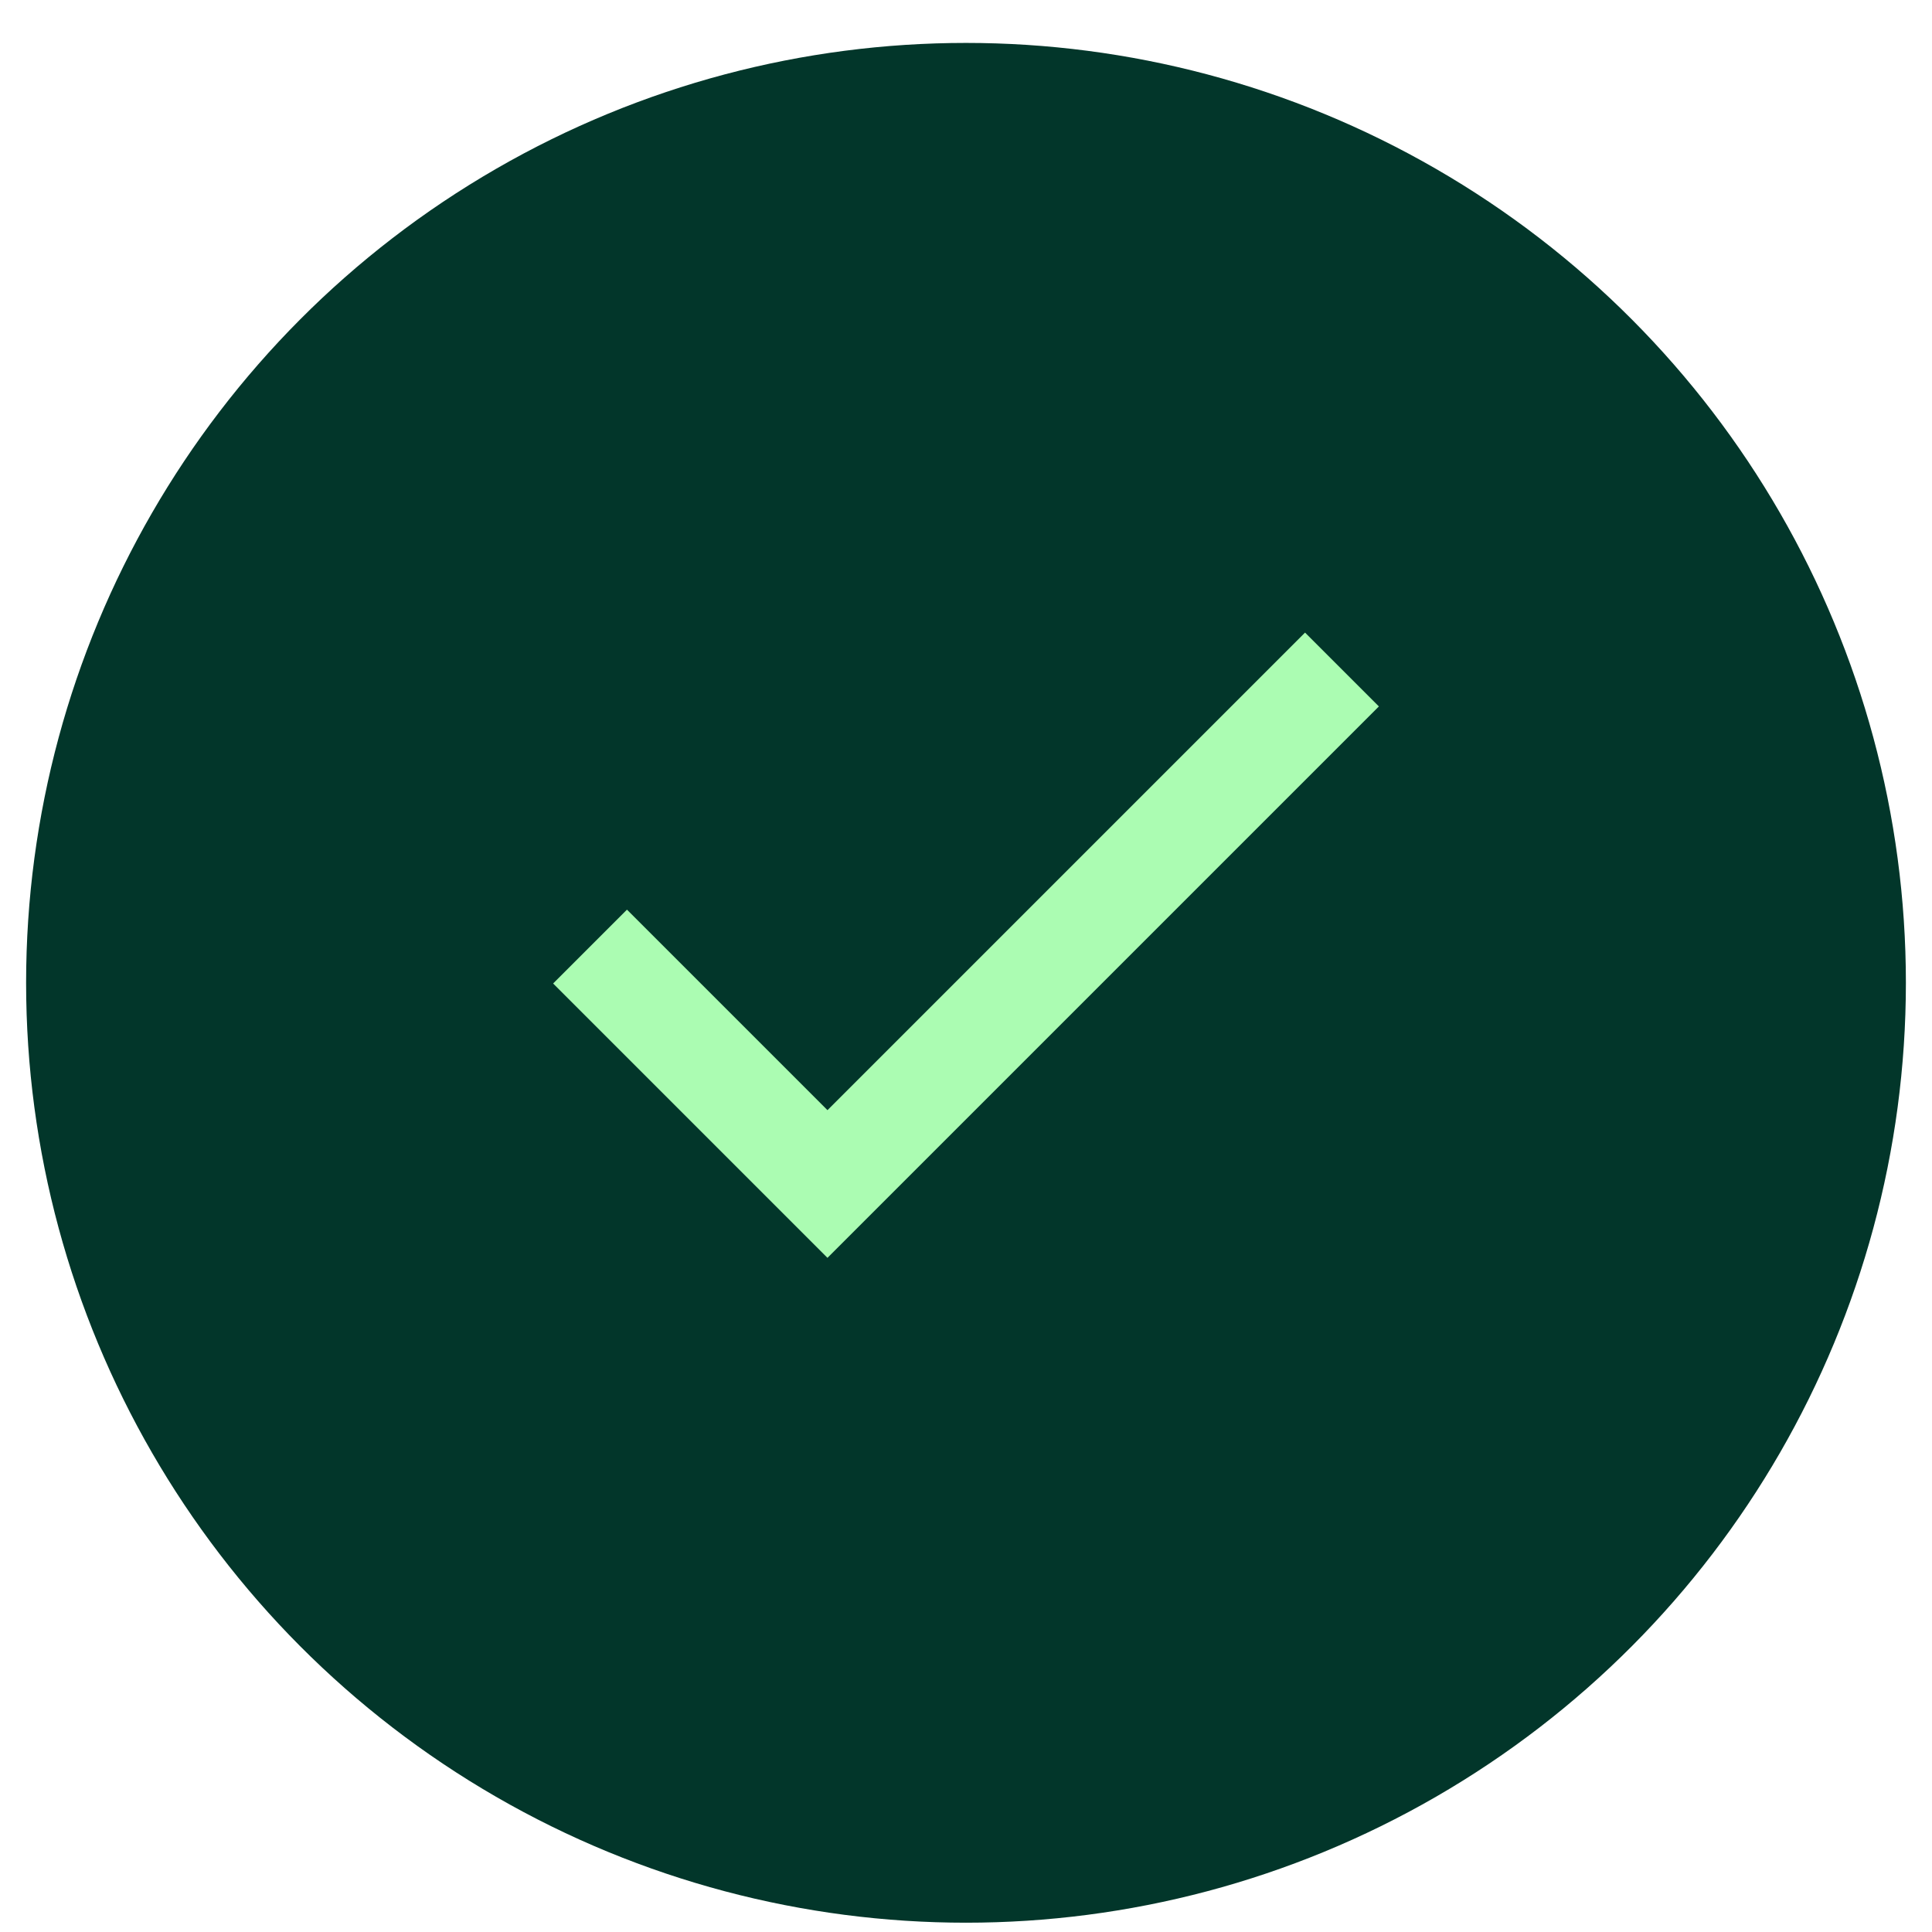 <svg width="37" height="37" viewBox="0 0 37 37" fill="none" xmlns="http://www.w3.org/2000/svg">
<circle cx="18.5" cy="18.822" r="18" fill="#02362A"/>
<path d="M11.3 18.128L15.847 22.675L25.7 12.822" stroke="#ABFCB2" stroke-width="2"/>
</svg>
